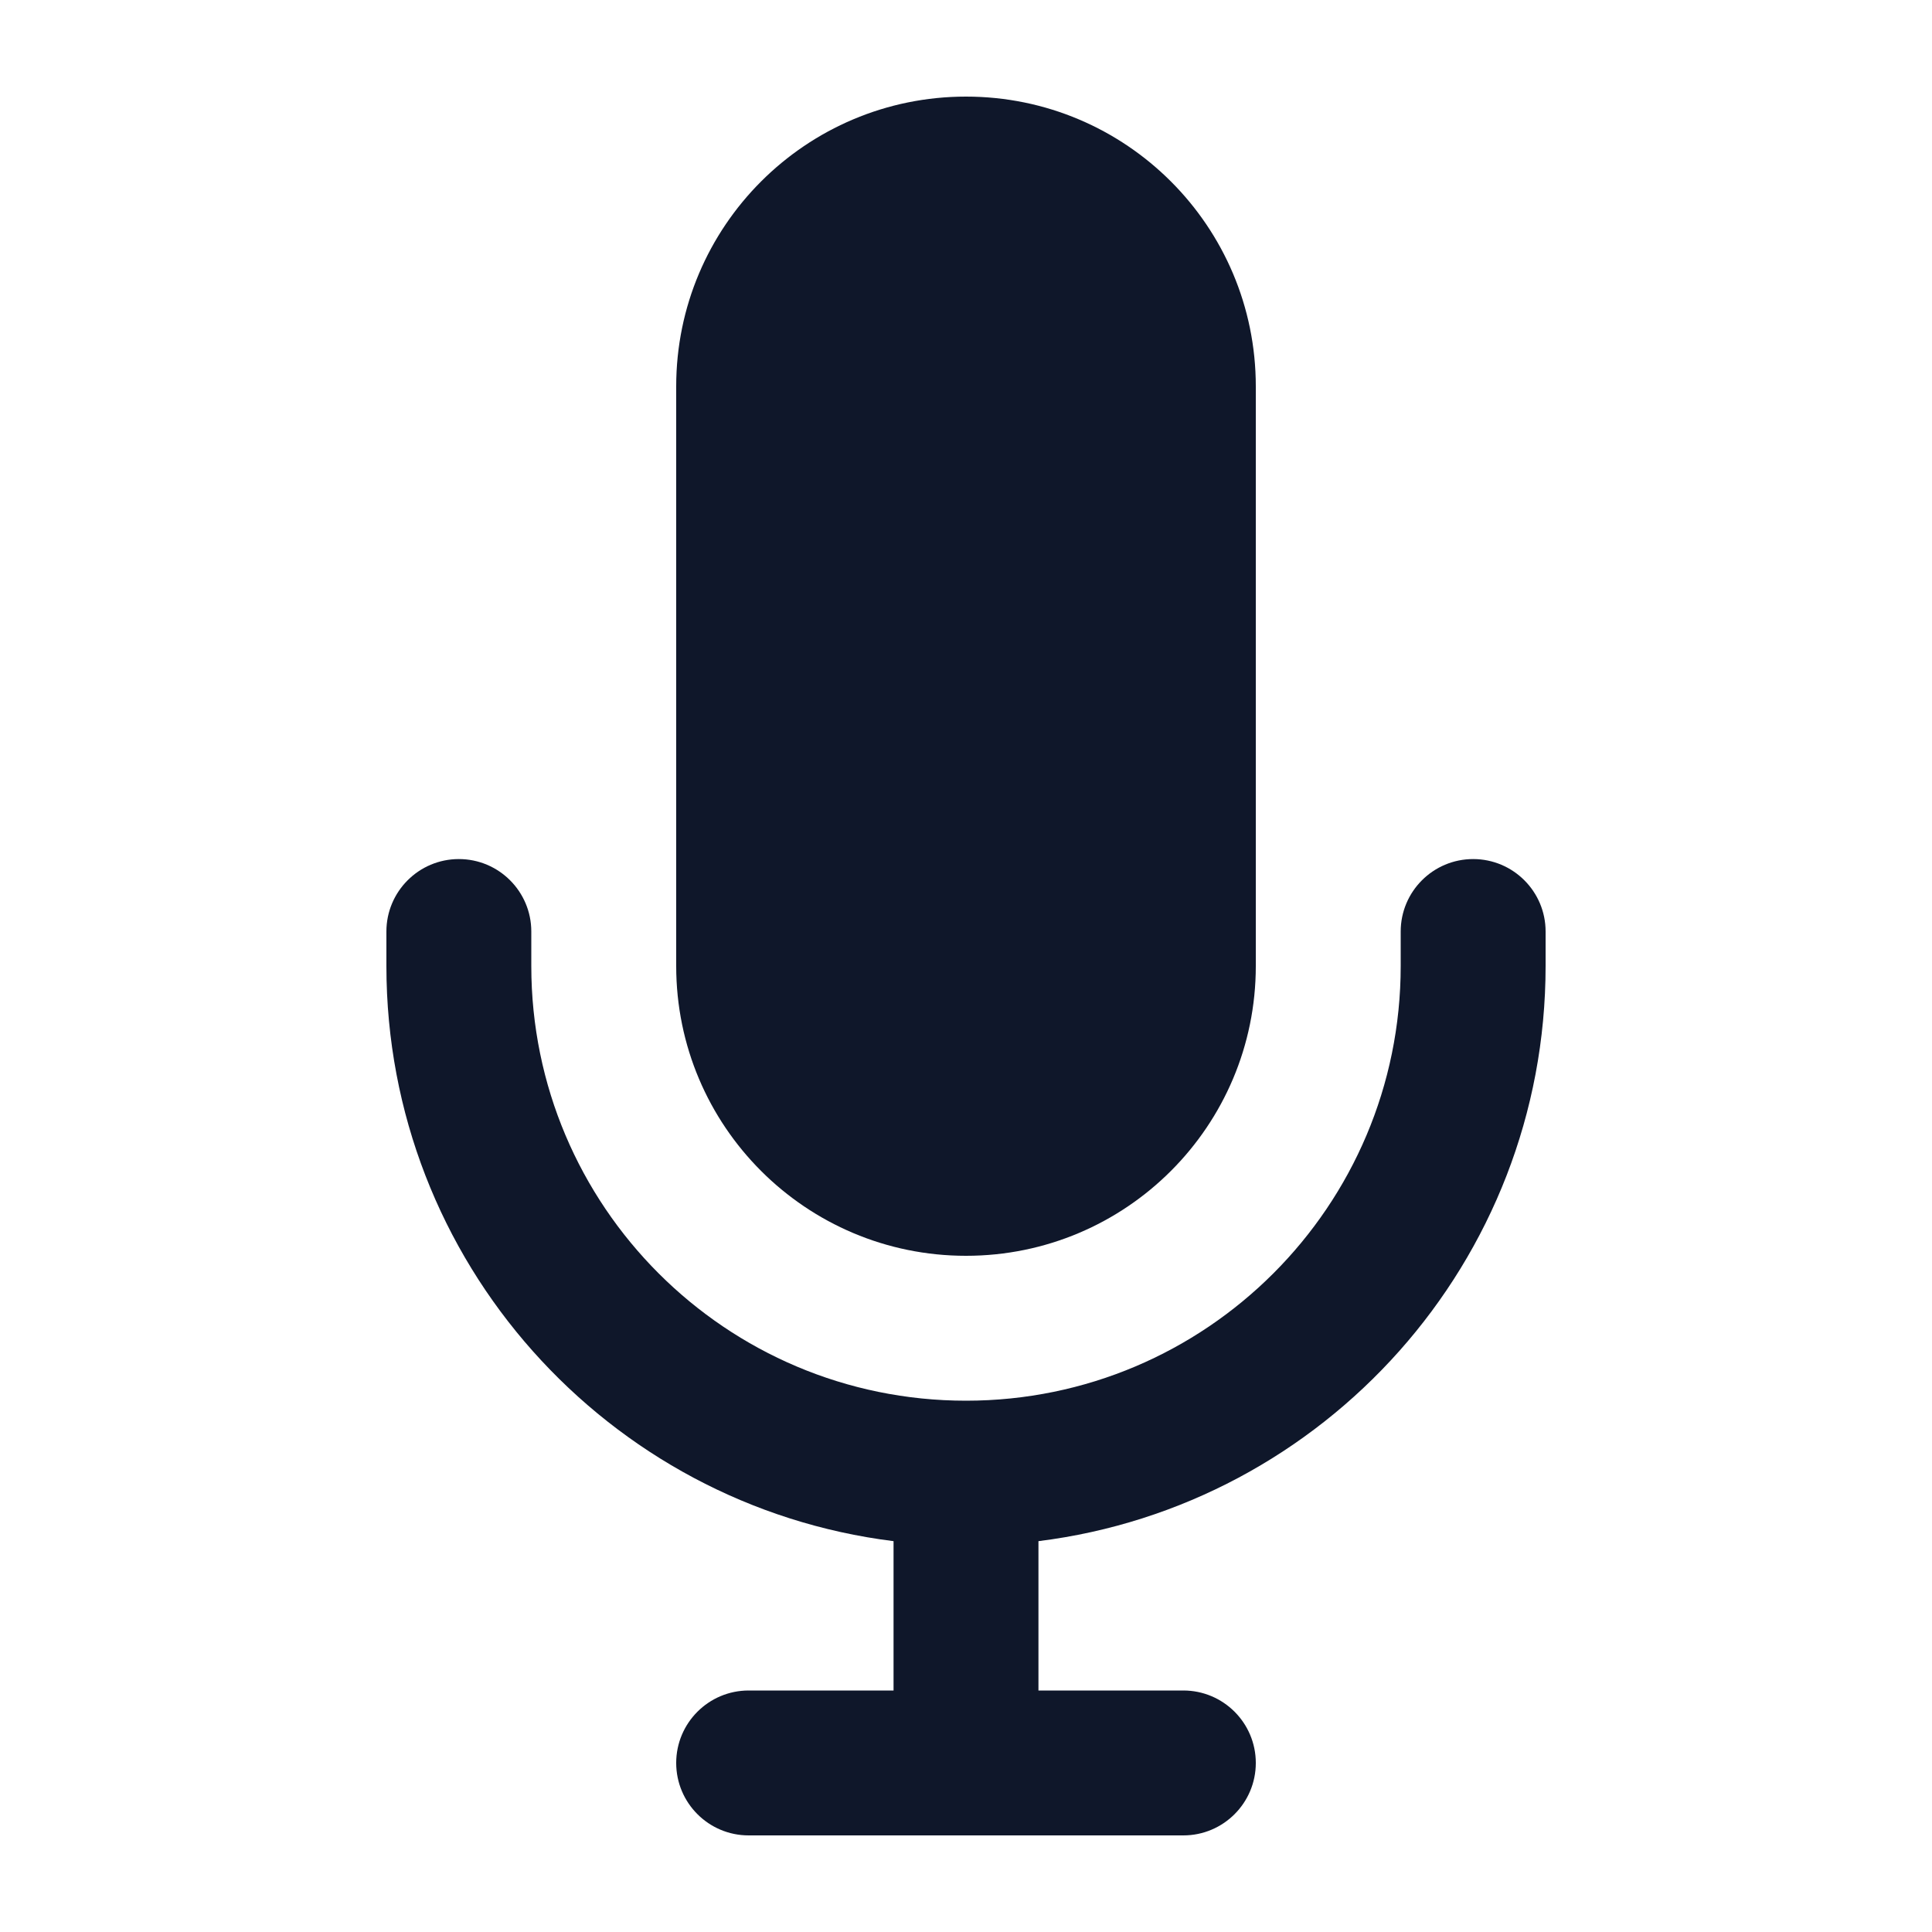 <svg width="20" height="20" viewBox="0 0 20 20" fill="none" xmlns="http://www.w3.org/2000/svg">
<path d="M7 4C7 2.343 8.343 1 10 1C11.657 1 13 2.343 13 4V10C13 11.657 11.657 13 10 13C8.343 13 7 11.657 7 10V4Z" fill="#0F172A"/>
<path d="M5.5 9.643C5.5 9.229 5.164 8.893 4.75 8.893C4.336 8.893 4 9.229 4 9.643V10C4 13.06 6.29 15.585 9.25 15.954V17.5H7.75C7.336 17.5 7 17.836 7 18.25C7 18.664 7.336 19 7.75 19H12.25C12.664 19 13 18.664 13 18.25C13 17.836 12.664 17.5 12.25 17.5H10.75V15.954C13.71 15.585 16 13.06 16 10V9.643C16 9.229 15.664 8.893 15.25 8.893C14.836 8.893 14.5 9.229 14.5 9.643V10C14.5 12.485 12.485 14.5 10 14.5C7.515 14.5 5.5 12.485 5.5 10V9.643Z" fill="#0F172A"/>
</svg>
